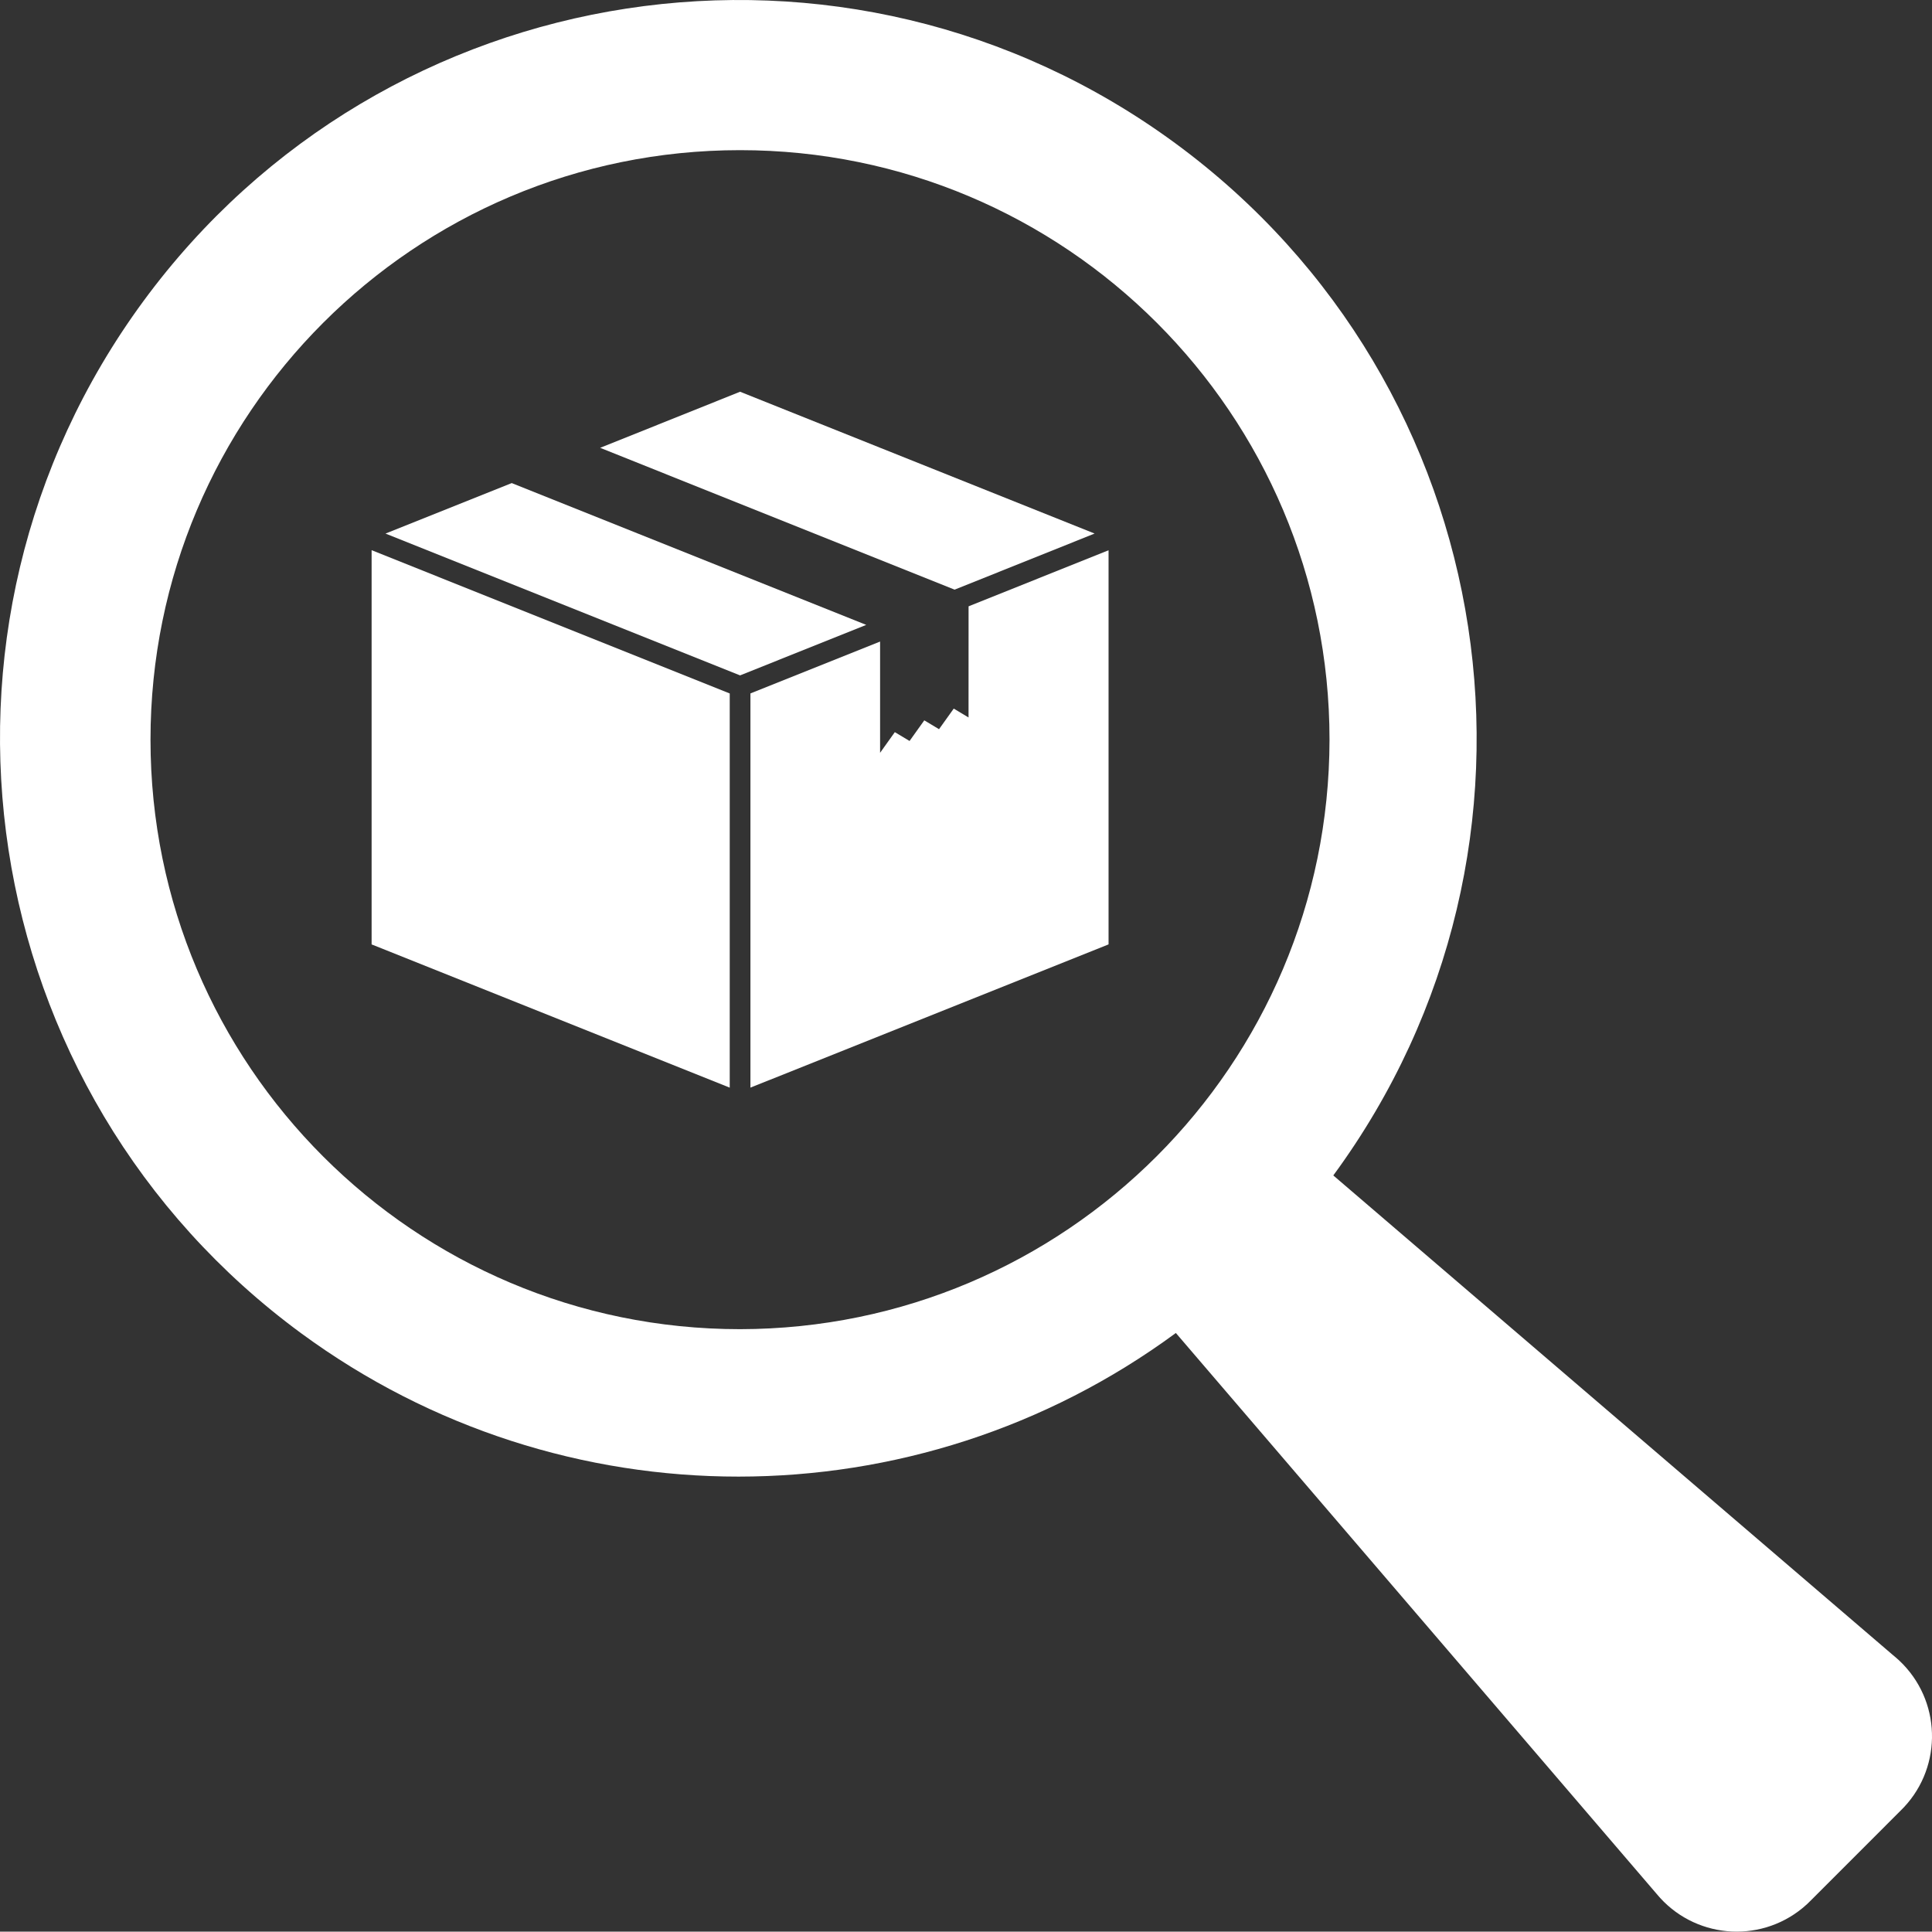 <?xml version="1.0" encoding="UTF-8"?>
<svg xmlns="http://www.w3.org/2000/svg" id="Layer_1" data-name="Layer 1" viewBox="0 0 1118.77 1118.56">
  <rect x="0" y="0" width="1118.77" height="1118.56" fill="#333333" stroke="none"/>
  <defs>
    <style>
      .cls-1 {
        fill: #FFFFFF;
      }
    </style>
  </defs>
  <g id="noun-search-product-561776">
    <path id="Path_615" data-name="Path 615" class="cls-1" d="M633.85,308.97l-205.3-82.12-81.02,32.48,205.26,82.12,81.06-32.48Z"></path>
    <path id="Path_616" data-name="Path 616" class="cls-1" d="M296.33,279.74l-73.09,29.24,205.32,82.12,73.05-29.24-205.28-82.12Z"></path>
    <path id="Path_617" data-name="Path 617" class="cls-1" d="M215.19,546.89l207.38,82.94v-228.26l-207.38-82.97v228.28Z"></path>
    <path id="Path_618" data-name="Path 618" class="cls-1" d="M560.84,415.46l-8.55-5.13-8.53,11.93-8.53-5.13-8.53,11.95-8.53-5.11-8.53,11.95v-64.41l-75.08,30.04v228.26l207.38-82.94v-228.24l-81.06,32.48-.02,64.34Z"></path>
    <path id="Path_619" data-name="Path 619" class="cls-1" d="M1096.92,959.07l-324.84-278.41c139.79-190.28,98.86-457.86-91.42-597.65C490.38-56.78,222.8-15.85,83.01,174.43-56.78,364.71-15.85,632.29,174.43,772.08c150.7,110.71,355.86,110.64,506.48-.18l278.44,324.84c21.14,25.58,59.02,29.18,84.61,8.04,1.74-1.44,3.4-2.97,4.96-4.6l51.5-51.52c23.88-23.06,24.55-61.12,1.49-85.01-1.56-1.61-3.2-3.14-4.93-4.56l-.04-.02Zm-668.4-189.38c-188.53,0-341.37-152.84-341.37-341.37,0-188.53,152.84-341.37,341.37-341.37,188.53,0,341.37,152.84,341.37,341.37v.02c-.23,188.43-152.93,341.13-341.37,341.35Z"></path>
  </g>
</svg>
